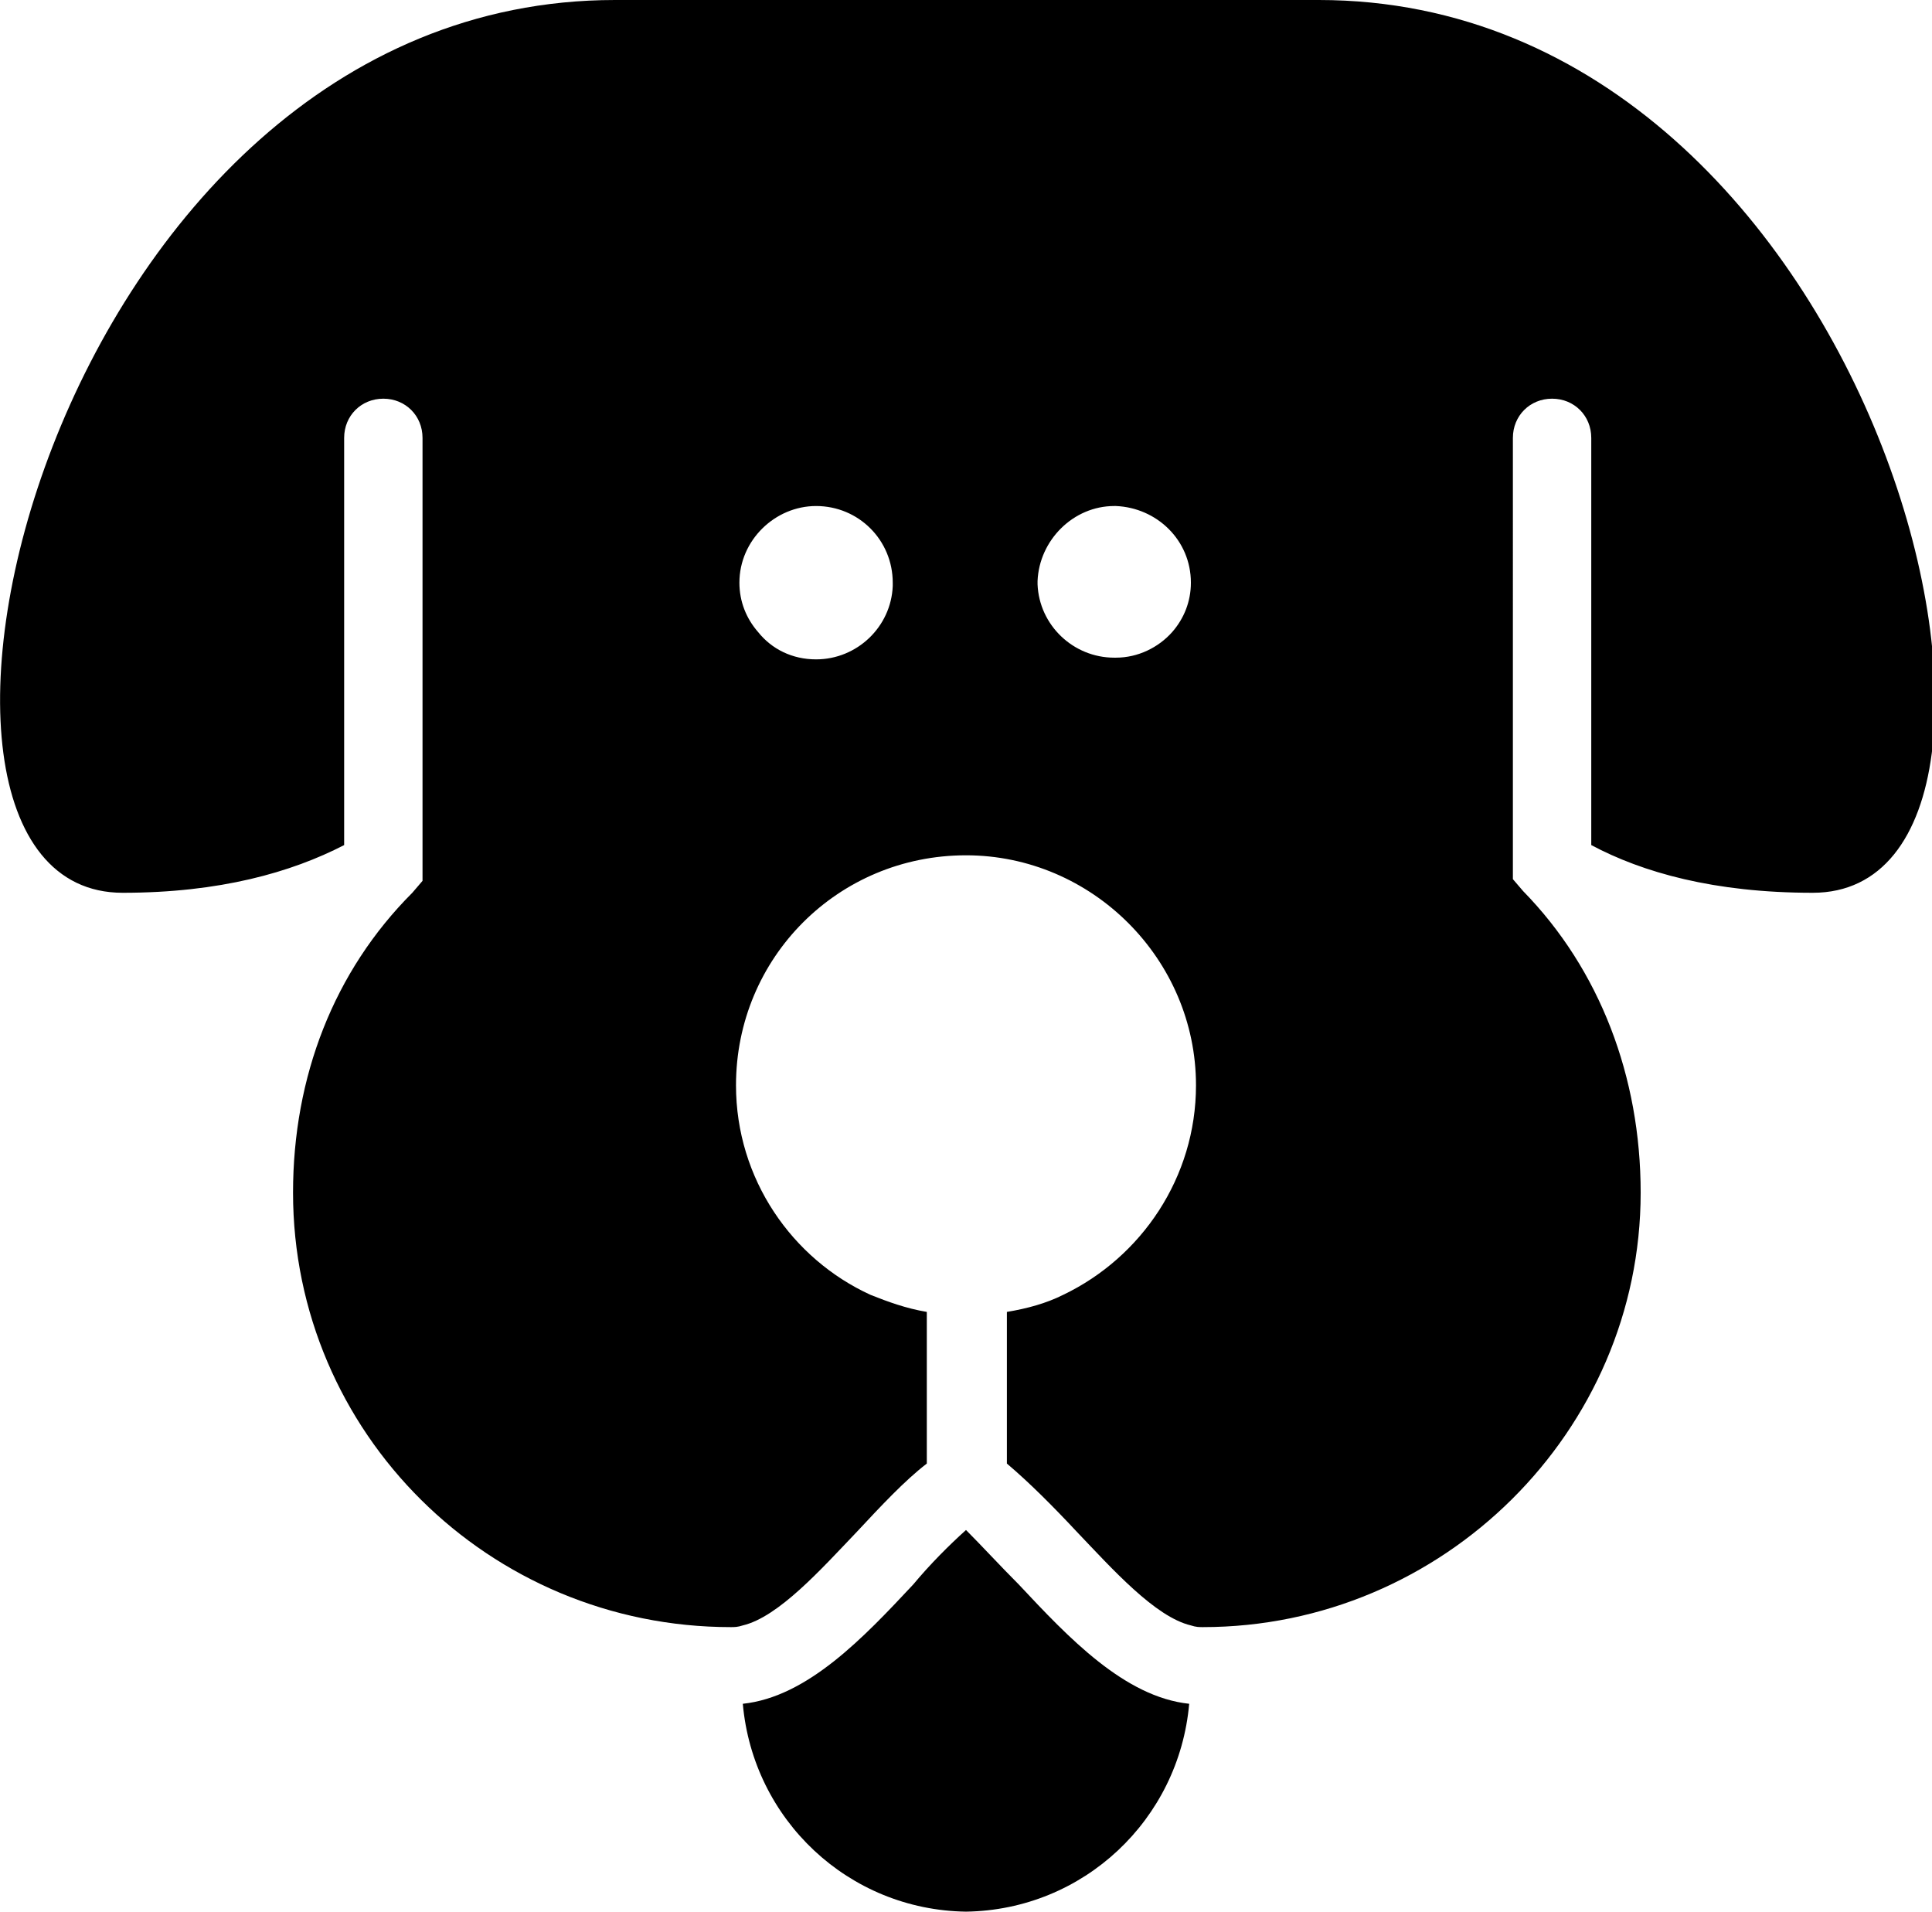 <?xml version="1.0" encoding="utf-8"?>
<!-- Generator: Adobe Illustrator 18.0.0, SVG Export Plug-In . SVG Version: 6.00 Build 0)  -->
<!DOCTYPE svg PUBLIC "-//W3C//DTD SVG 1.1//EN" "http://www.w3.org/Graphics/SVG/1.1/DTD/svg11.dtd">
<svg version="1.1"
	 id="Calque_1" shape-rendering="geometricPrecision" text-rendering="geometricPrecision" image-rendering="optimizeQuality"
	 xmlns="http://www.w3.org/2000/svg" xmlns:xlink="http://www.w3.org/1999/xlink" x="0px" y="0px" viewBox="0 0 113.4 112.2"
	 style="enable-background:new 0 0 113.4 112.2;" xml:space="preserve">
<g id="Plan_x0020_1">
	<g id="_477428264">
		<path id="_477294312" d="M69.8,100c-3.8-0.4-7.1-3.9-10-7c-1.1-1.1-2.2-2.3-3.1-3.2c-1,0.9-2.1,2-3.1,3.2c-2.9,3.1-6.2,6.6-10,7
			c0.6,6.8,6.2,12.1,13.1,12.2C63.6,112.1,69.2,106.8,69.8,100z"/>
		<path id="_366303832" d="M7.2,52.4c5.7,0,9.9-1.2,13-2.8V25.7c0-1.3,1-2.3,2.3-2.3c1.3,0,2.3,1,2.3,2.3v20.5v5.5l-0.6,0.7
			C19.6,57,17.2,63.2,17.2,70c0,14.1,11.5,25.5,25.7,25.5c0.2,0,0.4,0,0.7-0.1c2.1-0.5,4.6-3.3,6.7-5.5c1.4-1.5,2.8-3,4.1-4v-8.9
			c-1.2-0.2-2.3-0.6-3.3-1c-4.6-2.1-7.9-6.8-7.9-12.3c0-7.5,6-13.5,13.5-13.5c7.4,0,13.5,6.1,13.5,13.5c0,5.4-3.2,10.1-7.8,12.3
			c-1,0.5-2.1,0.8-3.3,1v8.9c1.3,1.1,2.7,2.5,4.1,4c2.1,2.2,4.6,5,6.7,5.5c0.3,0.1,0.5,0.1,0.7,0.1c14.1,0,25.7-11.5,25.7-25.5
			c0-6.8-2.4-13.1-6.9-17.7l-0.6-0.7v-5.5V25.7c0-1.3,1-2.3,2.3-2.3s2.3,1,2.3,2.3v23.9c3,1.6,7.2,2.8,13,2.8
			c16.2,0,4.3-52.4-29-52.4H56.7H36.1C2.8,0-9,52.4,7.2,52.4L7.2,52.4L7.2,52.4z M65.4,29.7c0,0,0.1,0,0.1,0c2.4,0.1,4.4,2,4.4,4.5
			c0,1.1-0.4,2.1-1.1,2.9c-0.8,0.9-2,1.5-3.3,1.5c0,0-0.1,0-0.1,0c-2.4,0-4.4-1.9-4.5-4.3c0-0.1,0-0.1,0-0.2
			C61,31.7,63,29.7,65.4,29.7L65.4,29.7z M47.9,29.7c2.5,0,4.5,2,4.5,4.5c0,0.1,0,0.1,0,0.2c-0.1,2.4-2.1,4.3-4.5,4.3
			c-1.4,0-2.6-0.6-3.4-1.6c-0.7-0.8-1.1-1.8-1.1-2.9C43.4,31.7,45.5,29.7,47.9,29.7L47.9,29.7z"/>
	</g>
</g>
</svg>
